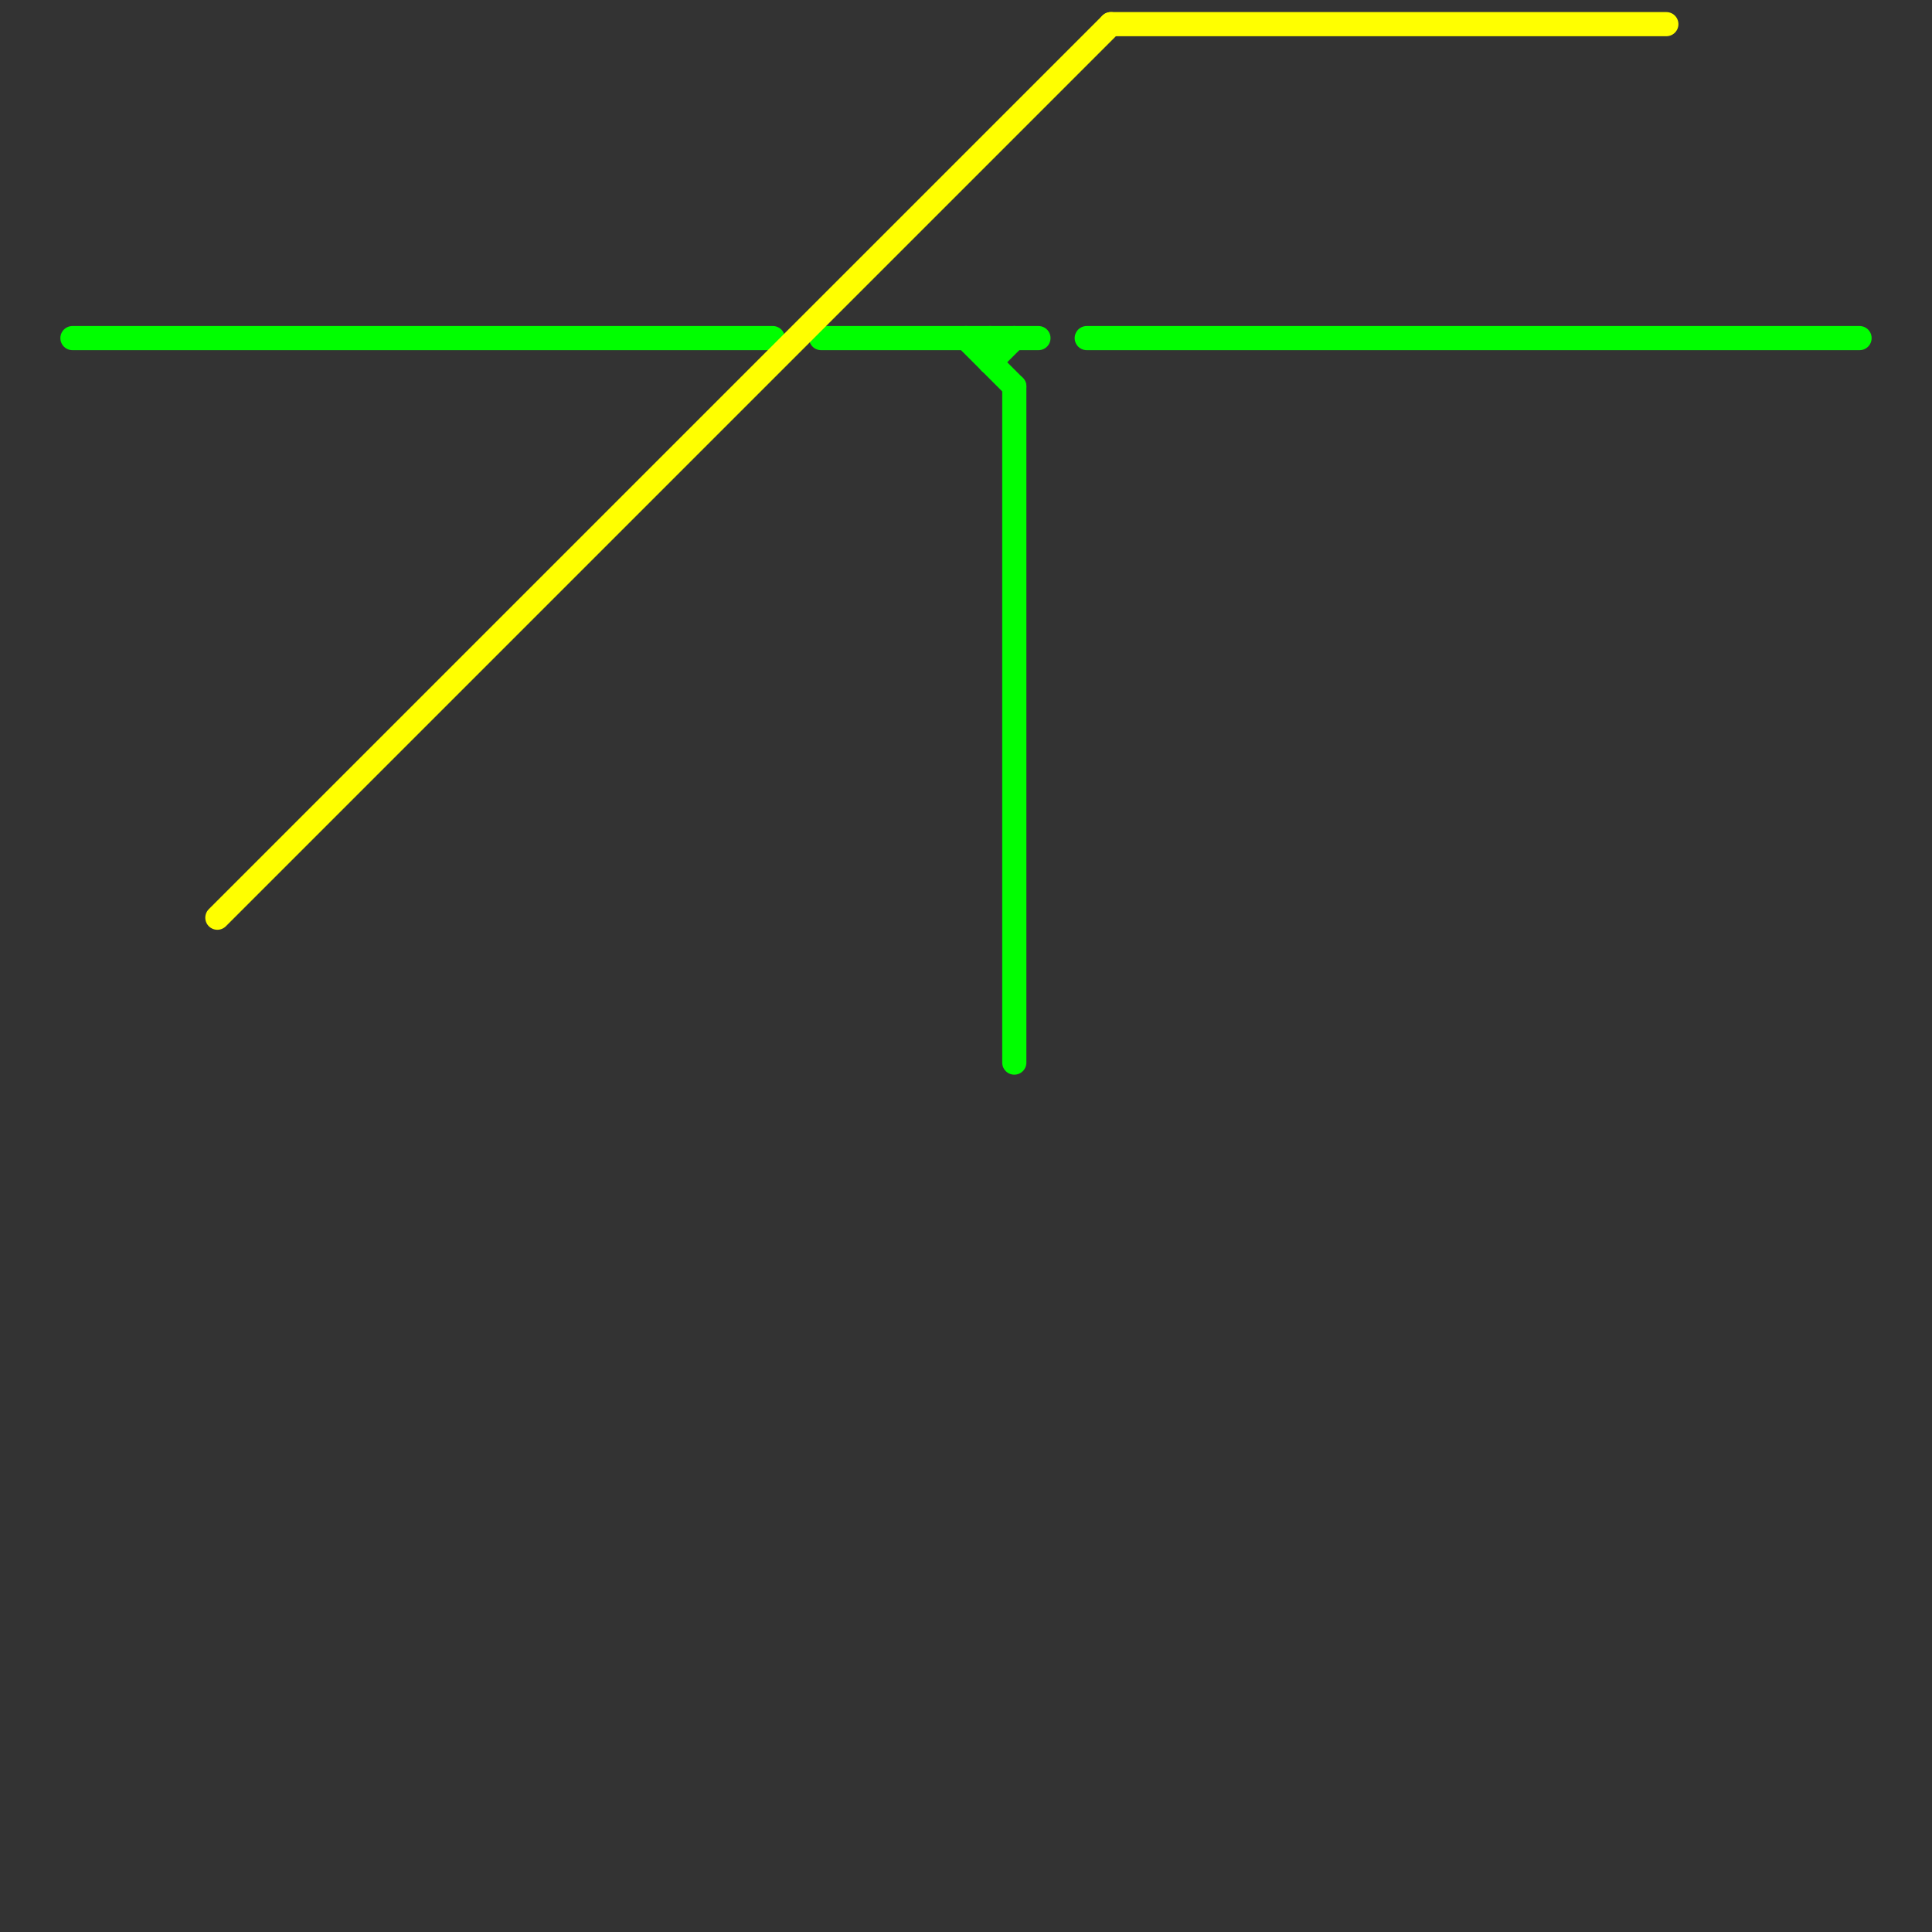 
<svg version="1.1" xmlns="http://www.w3.org/2000/svg" viewBox="0 0 80 80">
<rect x="0" y="0" width="80" height="80" fill="#333333" stroke="none"/>
<style>line { stroke-width: 1; fill: none; stroke-linecap: round; stroke-linejoin: round; } .c0 { stroke: #00ff00 } .c1 { stroke: #ffff00 }</style><line class="c0" x1="42" y1="16" x2="42" y2="44"/><line class="c0" x1="34" y1="14" x2="43" y2="14"/><line class="c0" x1="3" y1="14" x2="32" y2="14"/><line class="c0" x1="40" y1="14" x2="42" y2="16"/><line class="c0" x1="41" y1="14" x2="41" y2="15"/><line class="c0" x1="45" y1="14" x2="77" y2="14"/><line class="c0" x1="41" y1="15" x2="42" y2="14"/><line class="c1" x1="46" y1="1" x2="69" y2="1"/><line class="c1" x1="9" y1="38" x2="46" y2="1"/>


</svg>

